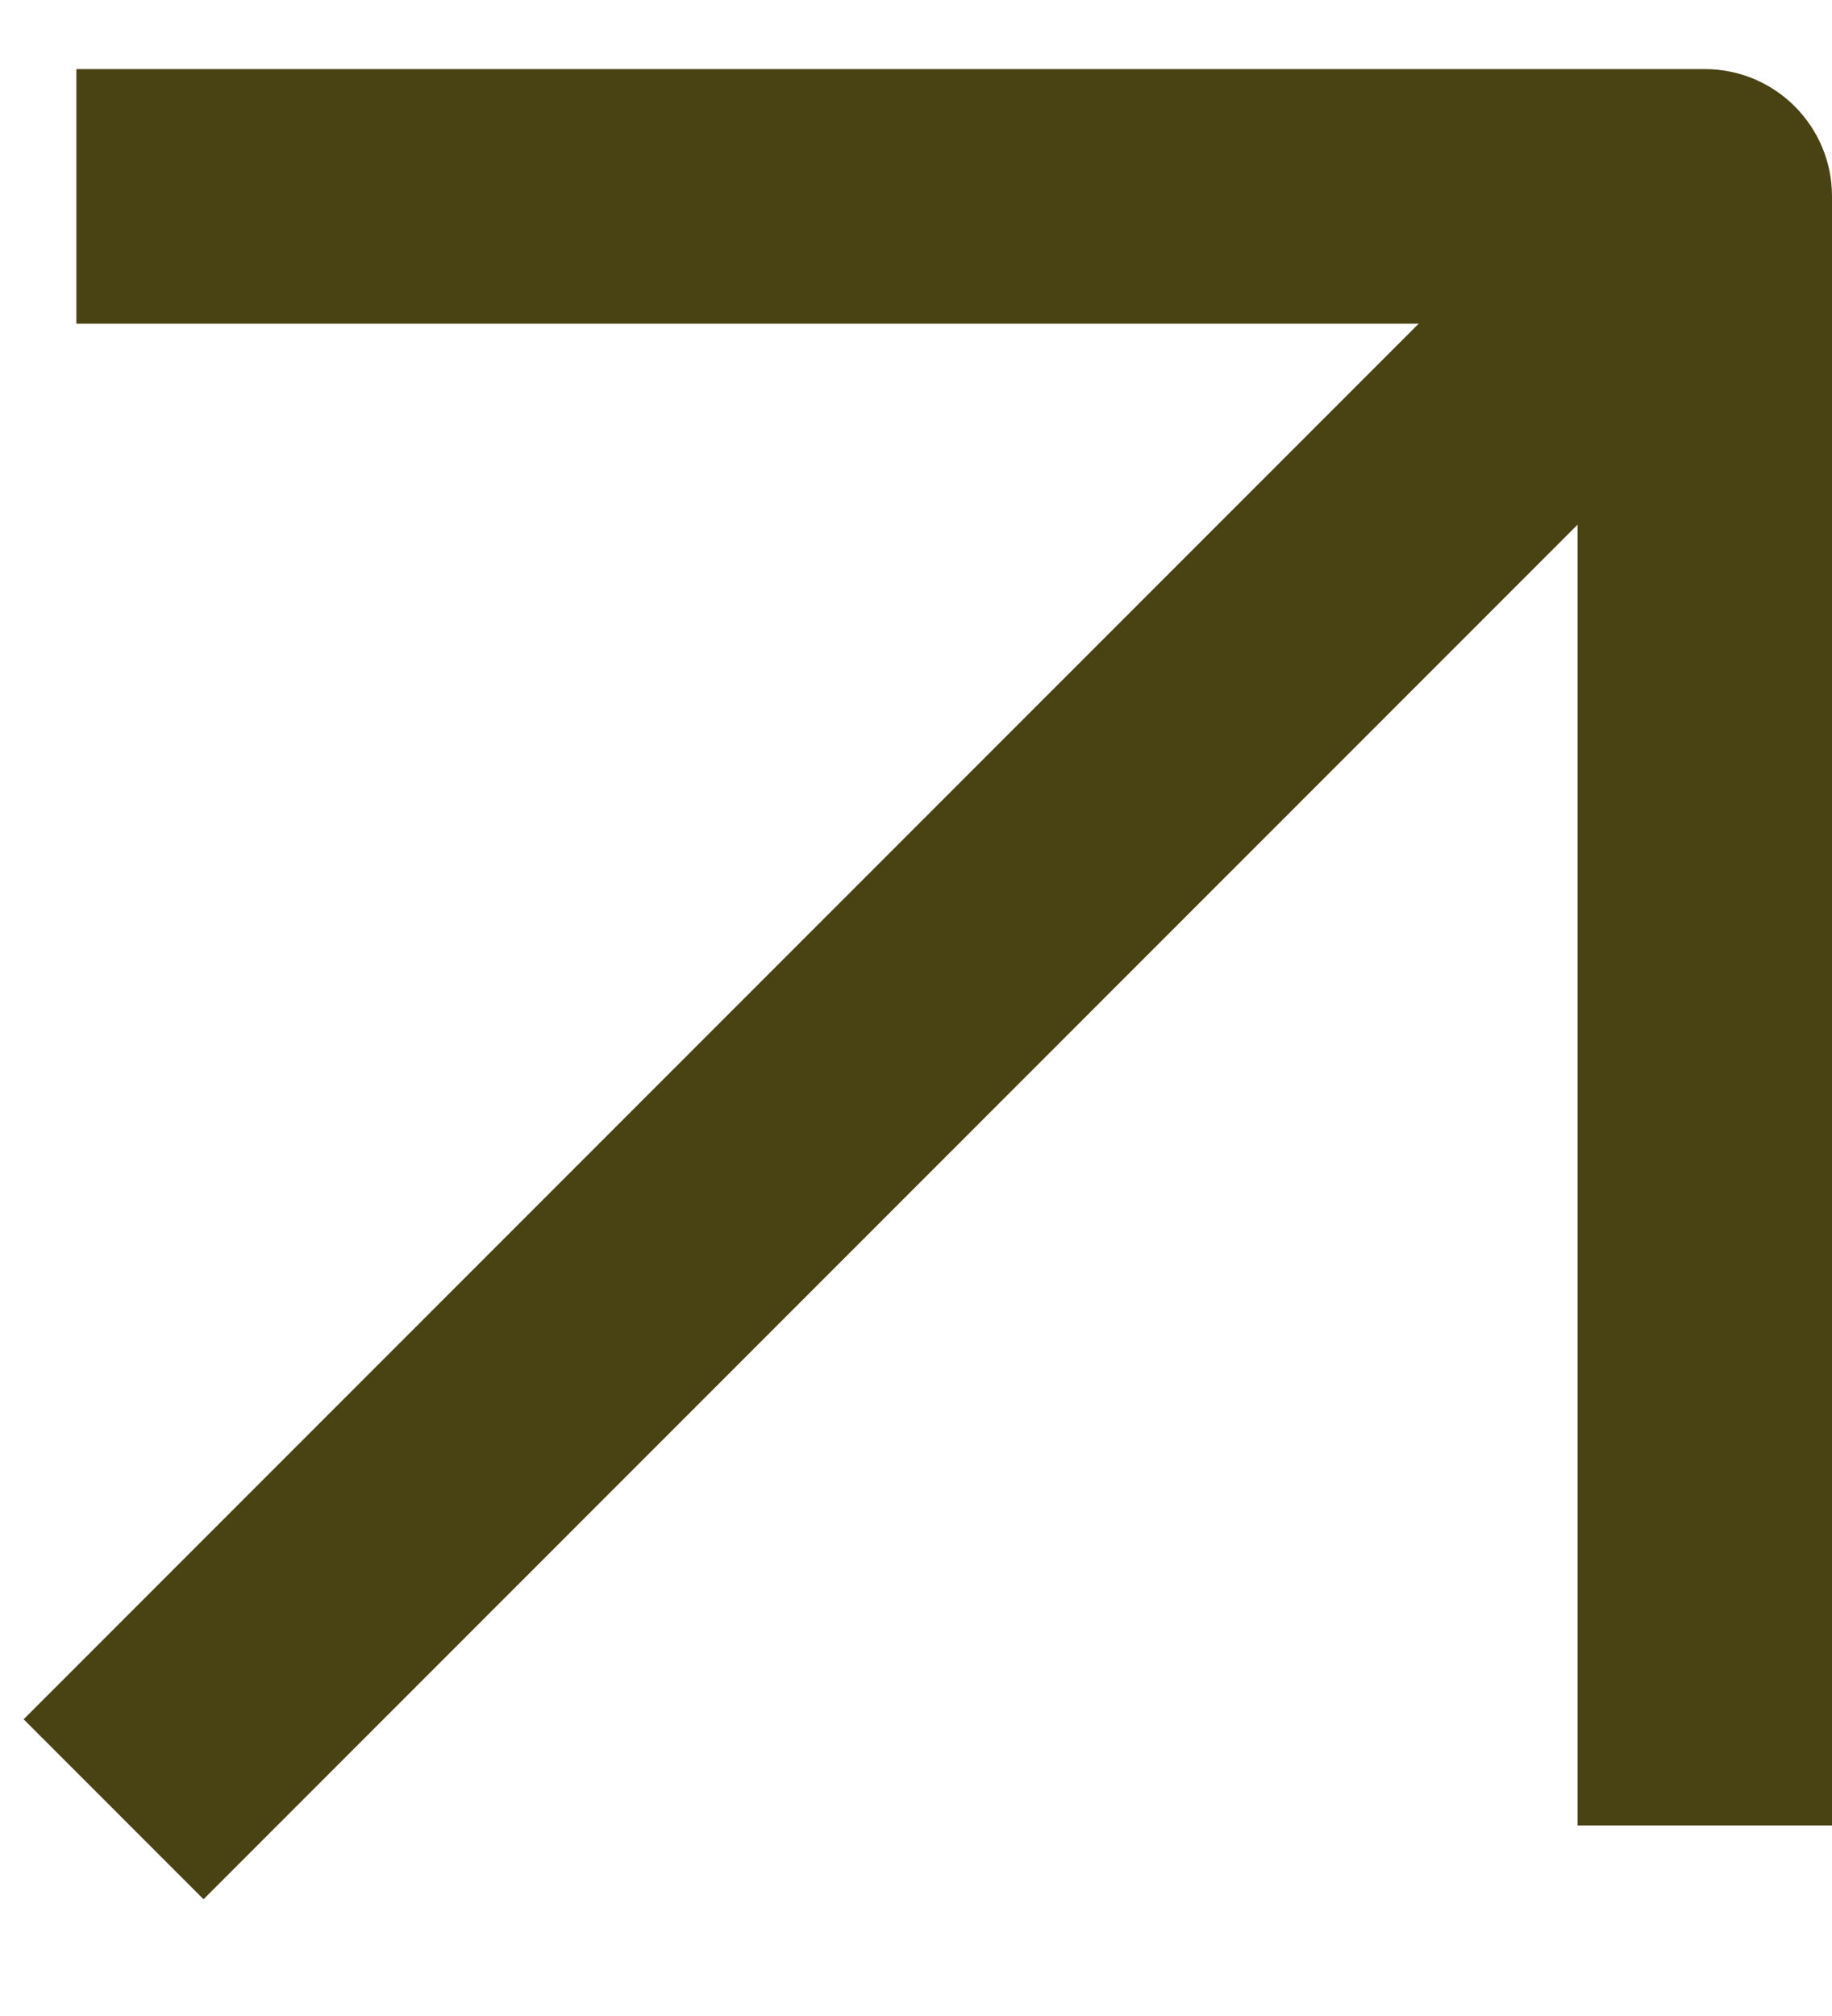 <?xml version="1.0" encoding="UTF-8"?> <svg xmlns="http://www.w3.org/2000/svg" width="10" height="11" viewBox="0 0 10 11" fill="none"><path d="M0.129 9.381L1.111 10.363L10 1.474L9.018 0.492L0.129 9.381Z" fill="#494314"></path><path d="M0.417 0.377V1.766H8.611V9.96H10V1.071C10 0.688 9.689 0.377 9.306 0.377H0.417Z" fill="#494314"></path></svg> 